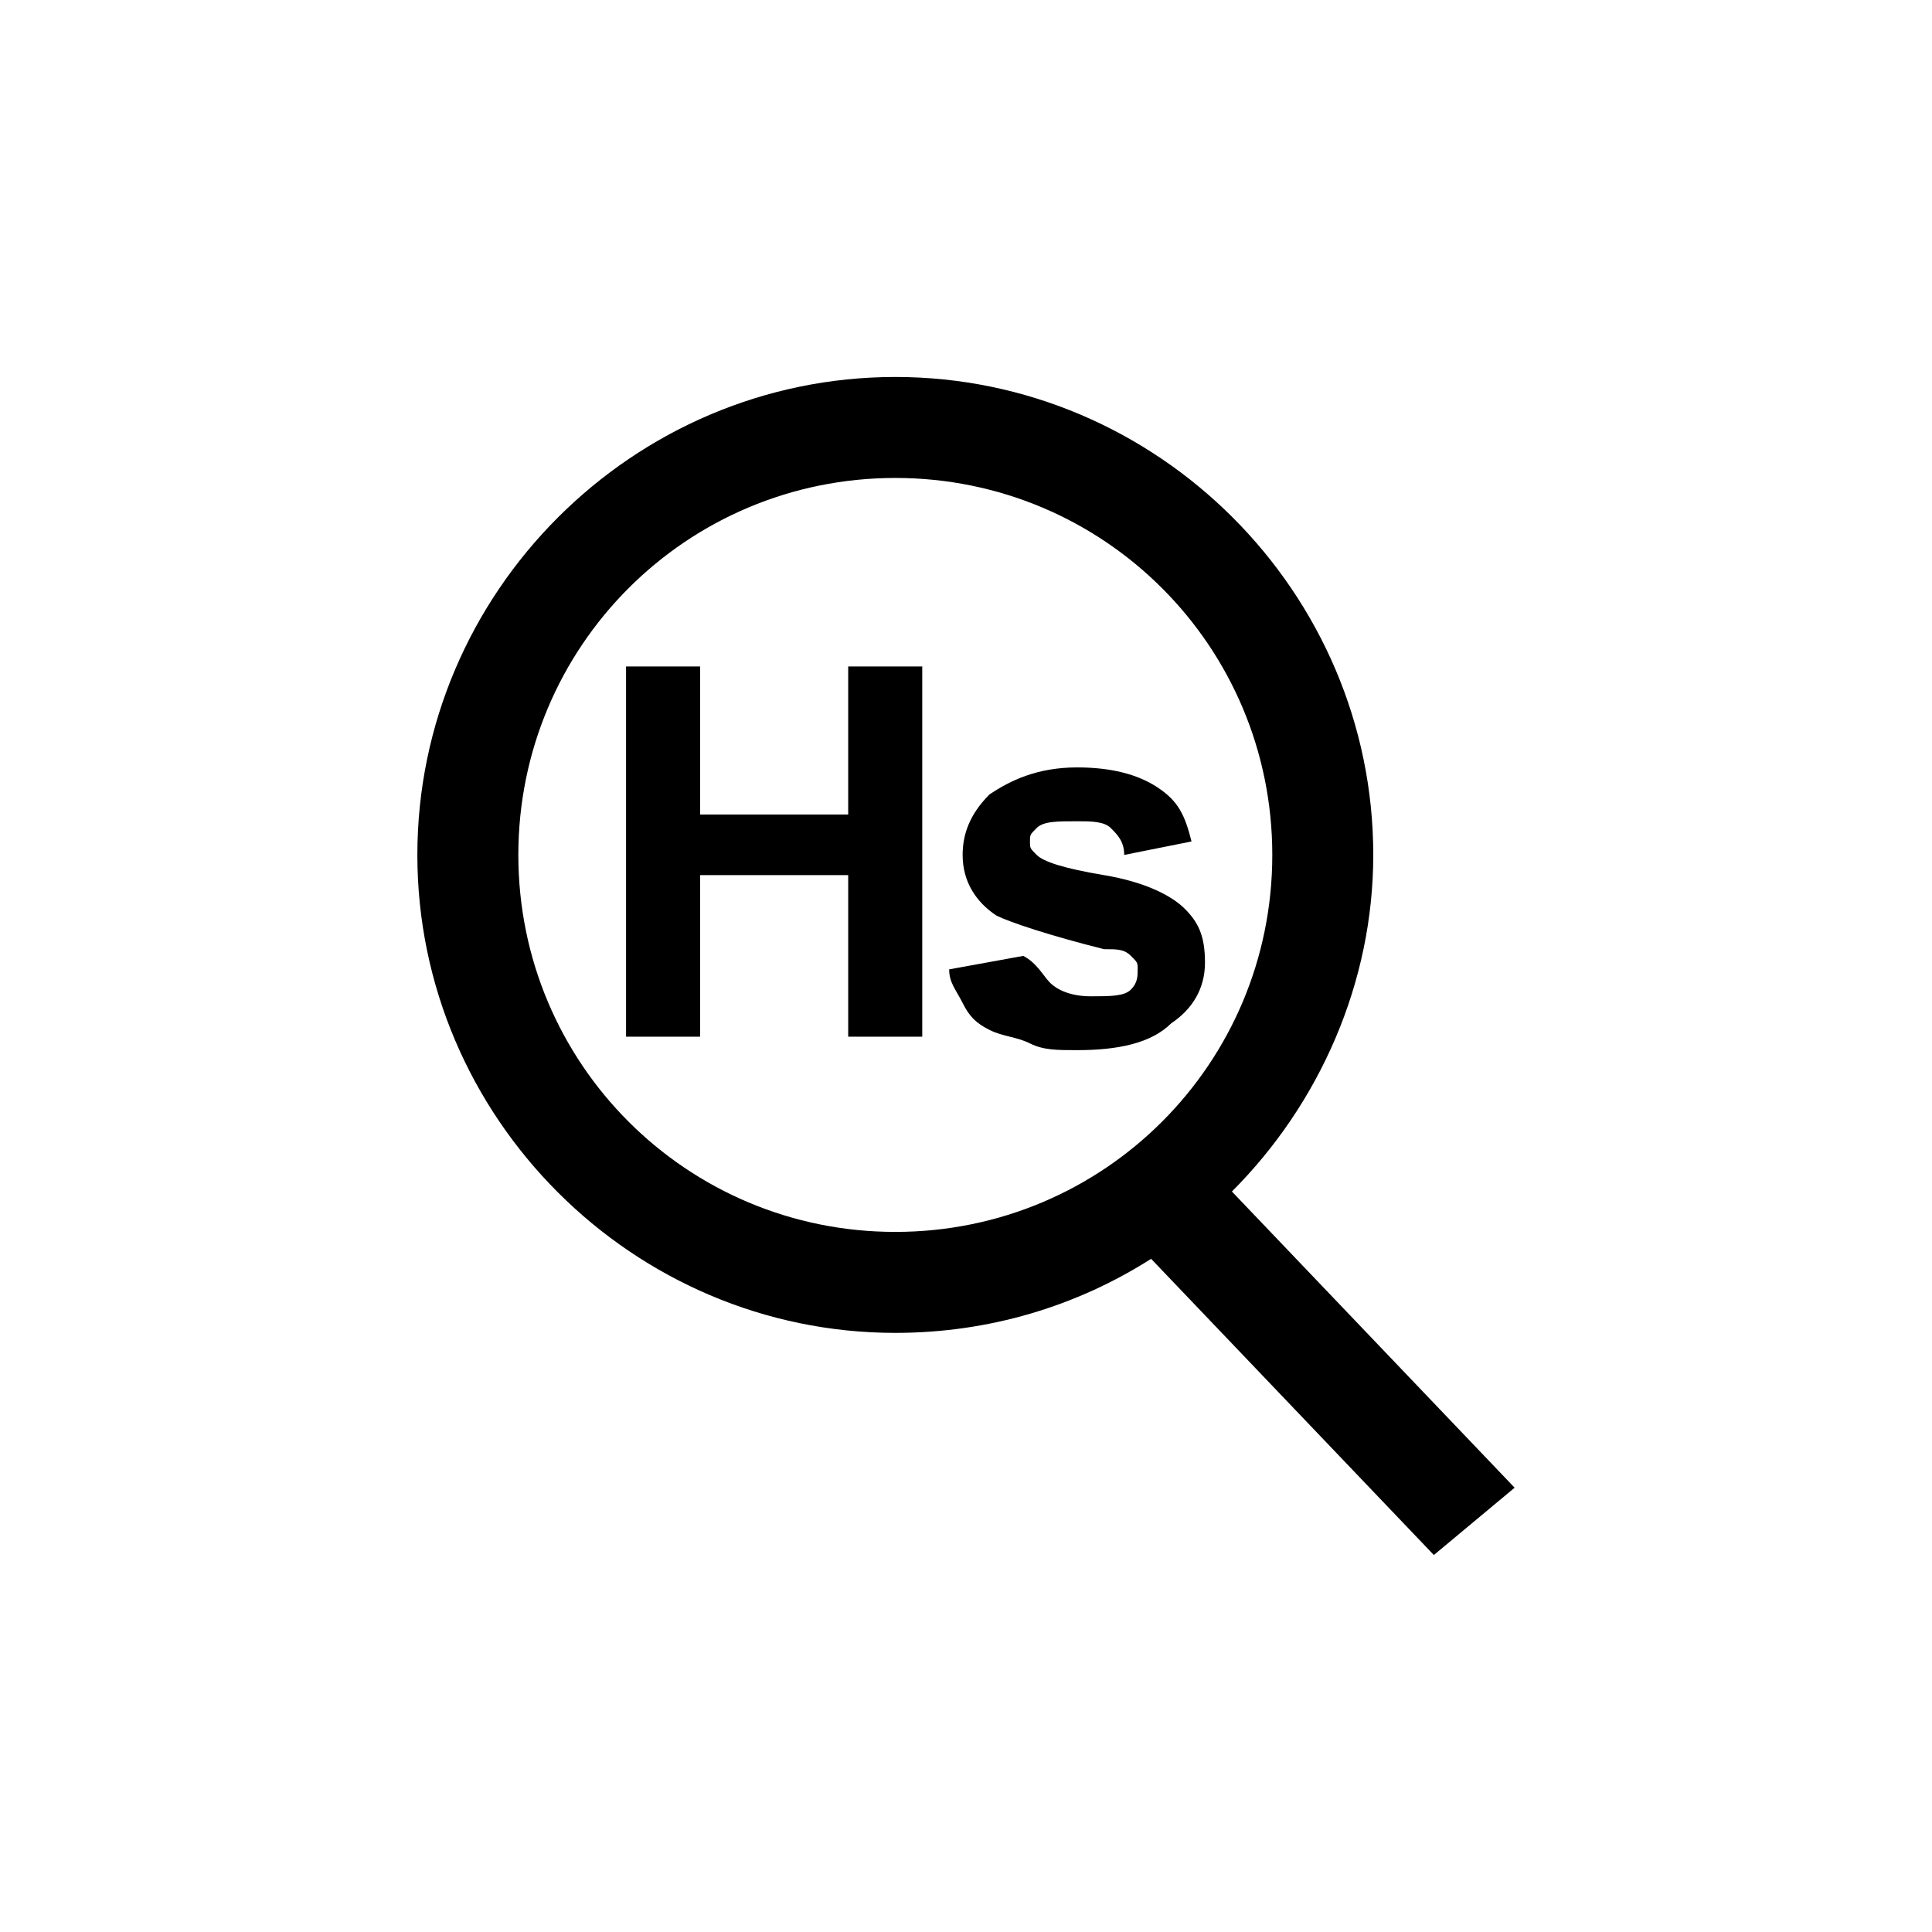 <?xml version="1.0" encoding="utf-8"?>
<!-- Generator: Adobe Illustrator 28.3.0, SVG Export Plug-In . SVG Version: 6.00 Build 0)  -->
<svg version="1.1" id="Layer_1" xmlns="http://www.w3.org/2000/svg" xmlns:xlink="http://www.w3.org/1999/xlink" x="0px" y="0px"
	 viewBox="0 0 28.7 28.7" style="enable-background:new 0 0 28.7 28.7;" xml:space="preserve">
<g>
	<path d="M22.5,22.1l-4.2-4.4c1.3-1.3,2.1-3.1,2.1-5c0-3.9-3.2-7.1-7.1-7.1c-3.9,0-7.1,3.2-7.1,7.1c0,3.9,3.2,7.1,7.1,7.1
		c1.4,0,2.7-0.4,3.8-1.1l4.2,4.4L22.5,22.1z M7.7,12.7c0-3.1,2.5-5.6,5.6-5.6s5.6,2.5,5.6,5.6c0,3.1-2.5,5.6-5.6,5.6
		S7.7,15.8,7.7,12.7z"/>
	<g>
		<path d="M10.4,9.9v2.2h2.2V9.9h1.1v5.5h-1.1V13h-2.2v2.4H9.3V9.9H10.4z"/>
		<path d="M15.6,14.6c0.1,0.1,0.3,0.2,0.6,0.2c0.3,0,0.5,0,0.6-0.1c0.1-0.1,0.1-0.2,0.1-0.3c0-0.1,0-0.1-0.1-0.2
			c-0.1-0.1-0.2-0.1-0.4-0.1c-0.8-0.2-1.4-0.4-1.6-0.5c-0.3-0.2-0.5-0.5-0.5-0.9c0-0.3,0.1-0.6,0.4-0.9c0.3-0.2,0.7-0.4,1.3-0.4
			c0.5,0,0.9,0.1,1.2,0.3c0.3,0.2,0.4,0.4,0.5,0.8l-1,0.2c0-0.2-0.1-0.3-0.2-0.4c-0.1-0.1-0.3-0.1-0.5-0.1c-0.3,0-0.5,0-0.6,0.1
			c-0.1,0.1-0.1,0.1-0.1,0.2c0,0.1,0,0.1,0.1,0.2c0.1,0.1,0.4,0.2,1,0.3c0.6,0.1,1,0.3,1.2,0.5c0.2,0.2,0.3,0.4,0.3,0.8
			c0,0.4-0.2,0.7-0.5,0.9c-0.3,0.3-0.8,0.4-1.4,0.4c-0.3,0-0.5,0-0.7-0.1c-0.2-0.1-0.4-0.1-0.6-0.2c-0.2-0.1-0.3-0.2-0.4-0.4
			c-0.1-0.2-0.2-0.3-0.2-0.5l1.1-0.2C15.4,14.3,15.5,14.5,15.6,14.6z"/>
	</g>
</g>
<g>
	<path d="M98.3-1c0.3,0,0.5-0.1,0.7-0.3c0.2-0.2,0.3-0.4,0.3-0.7c0-0.1,0-0.3-0.1-0.4c0-0.1-0.1-0.2-0.2-0.3
		c-0.1-0.1-0.2-0.1-0.3-0.2c-0.1,0-0.3-0.1-0.4-0.1c-0.2,0-0.3,0-0.4,0.1c-0.1,0-0.2,0.1-0.3,0.2s-0.2,0.2-0.2,0.3
		c0,0.1-0.1,0.3-0.1,0.4c0,0.3,0.1,0.6,0.3,0.7C97.8-1.1,98-1,98.3-1z"/>
	<path d="M98.3,0.3c-0.4,0-0.7,0.1-0.9,0.4c-0.2,0.3-0.3,0.6-0.3,0.9c0,0.4,0.1,0.8,0.3,1c0.2,0.2,0.5,0.4,0.8,0.4
		c0.3,0,0.6-0.1,0.8-0.3c0.2-0.2,0.3-0.6,0.3-1c0-0.4-0.1-0.7-0.3-0.9C98.9,0.4,98.6,0.3,98.3,0.3z"/>
	<path d="M104.6-2.9c-0.3,0-0.5,0.1-0.7,0.3c-0.2,0.2-0.3,0.6-0.3,1.1c0,0.5,0.1,0.9,0.3,1.2c0.2,0.3,0.5,0.4,0.8,0.4
		c0.3,0,0.6-0.1,0.8-0.4c0.2-0.2,0.3-0.6,0.3-1c0-0.5-0.1-0.9-0.4-1.2C105.1-2.8,104.9-2.9,104.6-2.9z"/>
	<path d="M105.4-8.5h-7.6c-2.6,0-4.7,2.1-4.7,4.7v7.6c0,2.6,2.1,4.7,4.7,4.7h7.6c2.6,0,4.7-2.1,4.7-4.7v-7.6
		C110.1-6.4,107.9-8.5,105.4-8.5z M100.3,3.5c-0.5,0.5-1.1,0.7-1.9,0.7c-0.7,0-1.4-0.2-1.9-0.6c-0.6-0.5-0.9-1.1-0.9-1.9
		c0-0.4,0.1-0.8,0.3-1.2c0.2-0.4,0.6-0.7,1-0.9c-0.4-0.2-0.7-0.4-0.9-0.7c-0.2-0.3-0.3-0.6-0.3-1c0-0.6,0.2-1.1,0.6-1.5
		c0.4-0.4,1-0.6,1.8-0.6c0.8,0,1.4,0.2,1.8,0.6s0.7,0.9,0.7,1.5c0,0.4-0.1,0.7-0.3,1s-0.5,0.5-0.8,0.7c0.5,0.2,0.8,0.4,1,0.8
		c0.2,0.3,0.3,0.8,0.3,1.2C101,2.4,100.8,3,100.3,3.5z M106.7,3.2c-0.6,0.7-1.3,1-2.2,1c-0.3,0-0.6,0-0.9-0.1s-0.5-0.2-0.7-0.4
		c-0.2-0.2-0.4-0.4-0.5-0.6s-0.2-0.5-0.3-0.9l1.5-0.2c0,0.3,0.1,0.6,0.3,0.7c0.2,0.1,0.4,0.2,0.6,0.2c0.3,0,0.6-0.1,0.8-0.4
		c0.2-0.3,0.4-0.9,0.4-1.9c-0.4,0.5-0.9,0.7-1.5,0.7c-0.7,0-1.2-0.3-1.7-0.8C102.2,0,102-0.6,102-1.4c0-0.8,0.2-1.5,0.7-2
		s1.1-0.8,1.9-0.8c0.8,0,1.5,0.3,2,1c0.5,0.6,0.8,1.7,0.8,3.2C107.5,1.4,107.2,2.5,106.7,3.2z"/>
</g>
<g>
	<g>
		<path d="M125.8,8.9V11h2.1V8.9h1.1v5.3h-1.1v-2.3h-2.1v2.3h-1.1V8.9H125.8z"/>
		<path d="M130.8,13.4c0.1,0.1,0.3,0.2,0.6,0.2c0.3,0,0.5,0,0.6-0.1c0.1-0.1,0.1-0.2,0.1-0.3c0-0.1,0-0.1-0.1-0.2
			c-0.1-0.1-0.2-0.1-0.3-0.1c-0.8-0.2-1.3-0.3-1.5-0.5c-0.3-0.2-0.5-0.5-0.5-0.9c0-0.3,0.1-0.6,0.4-0.8c0.3-0.2,0.7-0.3,1.2-0.3
			c0.5,0,0.9,0.1,1.2,0.3c0.3,0.2,0.4,0.4,0.5,0.8l-0.9,0.2c0-0.2-0.1-0.3-0.2-0.3s-0.3-0.1-0.5-0.1c-0.3,0-0.5,0-0.6,0.1
			c-0.1,0.1-0.1,0.1-0.1,0.2c0,0.1,0,0.1,0.1,0.2c0.1,0.1,0.4,0.2,0.9,0.3c0.5,0.1,0.9,0.3,1.1,0.4c0.2,0.2,0.3,0.4,0.3,0.7
			c0,0.3-0.1,0.6-0.4,0.9c-0.3,0.3-0.7,0.4-1.3,0.4c-0.3,0-0.5,0-0.7-0.1c-0.2-0.1-0.4-0.1-0.5-0.2c-0.2-0.1-0.3-0.2-0.4-0.4
			c-0.1-0.1-0.2-0.3-0.2-0.5l1-0.2C130.6,13.1,130.7,13.3,130.8,13.4z"/>
	</g>
	<path d="M130,17.5v-2.4h-2.3v2.4h-2.7c-2.3,0-4.2,1.9-4.2,4.2v0.7h2.3v-0.7c0-1.1,0.9-1.9,1.9-1.9h7.7c1.1,0,1.9,0.9,1.9,1.9v0.8
		h2.3v-0.8c0-2.3-1.9-4.2-4.2-4.2H130z"/>
	<g>
		<path d="M119.4,25.3c-0.2-0.1-0.4-0.2-0.5-0.4c-0.1-0.2-0.2-0.4-0.2-0.6c0-0.4,0.1-0.7,0.4-0.9c0.3-0.2,0.6-0.4,1.1-0.4
			c0.5,0,0.8,0.1,1.1,0.4c0.3,0.2,0.4,0.5,0.4,0.9c0,0.2-0.1,0.4-0.2,0.6c-0.1,0.2-0.3,0.3-0.5,0.4c0.3,0.1,0.5,0.3,0.6,0.5
			c0.1,0.2,0.2,0.4,0.2,0.7c0,0.4-0.1,0.8-0.4,1.1c-0.3,0.3-0.7,0.4-1.1,0.4c-0.4,0-0.8-0.1-1.1-0.3c-0.3-0.3-0.5-0.6-0.5-1.1
			c0-0.3,0.1-0.5,0.2-0.7C119,25.6,119.2,25.5,119.4,25.3z M119.5,26.5c0,0.3,0.1,0.5,0.2,0.6c0.1,0.1,0.3,0.2,0.5,0.2
			c0.2,0,0.3-0.1,0.5-0.2c0.1-0.1,0.2-0.3,0.2-0.6c0-0.2-0.1-0.4-0.2-0.5c-0.1-0.1-0.3-0.2-0.5-0.2c-0.2,0-0.4,0.1-0.5,0.2
			C119.6,26.1,119.5,26.3,119.5,26.5z M119.6,24.4c0,0.2,0.1,0.3,0.2,0.4c0.1,0.1,0.2,0.2,0.4,0.2c0.2,0,0.3-0.1,0.4-0.2
			c0.1-0.1,0.2-0.2,0.2-0.4c0-0.1,0-0.2,0-0.2c0-0.1-0.1-0.1-0.1-0.2s-0.1-0.1-0.2-0.1c-0.1,0-0.1,0-0.2,0c-0.1,0-0.2,0-0.2,0
			c-0.1,0-0.1,0.1-0.2,0.1c-0.1,0.1-0.1,0.1-0.1,0.2C119.6,24.2,119.6,24.3,119.6,24.4z"/>
		<path d="M124.6,24.4c0-0.2-0.1-0.3-0.2-0.4c-0.1-0.1-0.2-0.1-0.4-0.1c-0.2,0-0.4,0.1-0.5,0.3c-0.1,0.2-0.2,0.5-0.3,1.1
			c0.2-0.3,0.5-0.4,0.9-0.4c0.4,0,0.7,0.1,1,0.4c0.3,0.3,0.4,0.7,0.4,1.1c0,0.5-0.1,0.9-0.4,1.2c-0.3,0.3-0.7,0.4-1.1,0.4
			c-0.5,0-0.9-0.2-1.2-0.6c-0.3-0.4-0.5-1-0.5-1.9c0-0.9,0.2-1.5,0.5-1.9c0.3-0.4,0.8-0.6,1.3-0.6c0.2,0,0.4,0,0.5,0.1
			c0.2,0.1,0.3,0.1,0.4,0.2s0.2,0.2,0.3,0.4c0.1,0.1,0.1,0.3,0.2,0.5L124.6,24.4z M123.4,26.3c0,0.3,0.1,0.5,0.2,0.7
			c0.1,0.2,0.3,0.2,0.5,0.2c0.2,0,0.3-0.1,0.4-0.2c0.1-0.1,0.2-0.4,0.2-0.7c0-0.3-0.1-0.5-0.2-0.7c-0.1-0.1-0.3-0.2-0.5-0.2
			c-0.2,0-0.3,0.1-0.5,0.2C123.5,25.9,123.4,26.1,123.4,26.3z"/>
	</g>
	<g>
		<path d="M133.3,25.3c-0.2-0.1-0.4-0.2-0.5-0.4c-0.1-0.2-0.2-0.4-0.2-0.6c0-0.4,0.1-0.7,0.4-0.9c0.3-0.2,0.6-0.4,1.1-0.4
			c0.5,0,0.8,0.1,1.1,0.4c0.3,0.2,0.4,0.5,0.4,0.9c0,0.2-0.1,0.4-0.2,0.6c-0.1,0.2-0.3,0.3-0.5,0.4c0.3,0.1,0.5,0.3,0.6,0.5
			c0.1,0.2,0.2,0.4,0.2,0.7c0,0.4-0.1,0.8-0.4,1.1c-0.3,0.3-0.7,0.4-1.1,0.4c-0.4,0-0.8-0.1-1.1-0.3c-0.3-0.3-0.5-0.6-0.5-1.1
			c0-0.3,0.1-0.5,0.2-0.7C132.8,25.6,133,25.5,133.3,25.3z M133.4,26.5c0,0.3,0.1,0.5,0.2,0.6c0.1,0.1,0.3,0.2,0.5,0.2
			c0.2,0,0.3-0.1,0.5-0.2c0.1-0.1,0.2-0.3,0.2-0.6c0-0.2-0.1-0.4-0.2-0.5c-0.1-0.1-0.3-0.2-0.5-0.2c-0.2,0-0.4,0.1-0.5,0.2
			C133.4,26.1,133.4,26.3,133.4,26.5z M133.4,24.4c0,0.2,0.1,0.3,0.2,0.4c0.1,0.1,0.2,0.2,0.4,0.2c0.2,0,0.3-0.1,0.4-0.2
			c0.1-0.1,0.2-0.2,0.2-0.4c0-0.1,0-0.2,0-0.2c0-0.1-0.1-0.1-0.1-0.2c0,0-0.1-0.1-0.2-0.1c-0.1,0-0.1,0-0.2,0c-0.1,0-0.2,0-0.2,0
			c-0.1,0-0.1,0.1-0.2,0.1c-0.1,0.1-0.1,0.1-0.1,0.2C133.5,24.2,133.4,24.3,133.4,24.4z"/>
		<path d="M137.1,26.7c0,0.2,0.1,0.3,0.2,0.4c0.1,0.1,0.2,0.1,0.4,0.1c0.2,0,0.4-0.1,0.5-0.3c0.1-0.2,0.2-0.5,0.3-1.1
			c-0.2,0.3-0.5,0.4-0.9,0.4c-0.4,0-0.7-0.1-1-0.4c-0.3-0.3-0.4-0.7-0.4-1.1c0-0.5,0.1-0.9,0.4-1.2c0.3-0.3,0.7-0.5,1.1-0.5
			c0.5,0,0.9,0.2,1.2,0.6c0.3,0.4,0.5,1,0.5,1.9c0,0.9-0.2,1.5-0.5,1.9c-0.3,0.4-0.8,0.6-1.3,0.6c-0.4,0-0.7-0.1-0.9-0.3
			c-0.2-0.2-0.4-0.5-0.4-0.9L137.1,26.7z M138.3,24.8c0-0.3-0.1-0.5-0.2-0.7c-0.1-0.2-0.3-0.2-0.5-0.2c-0.2,0-0.3,0.1-0.4,0.2
			c-0.1,0.1-0.2,0.4-0.2,0.7c0,0.3,0.1,0.5,0.2,0.7c0.1,0.1,0.3,0.2,0.5,0.2c0.2,0,0.3-0.1,0.4-0.2
			C138.2,25.3,138.3,25.1,138.3,24.8z"/>
	</g>
</g>
<g>
	<path d="M86.7,58.9l-3.8-3.8c0.7-1,1.1-2.2,1.1-3.5c0-3.4-2.7-6.1-6.1-6.1c-3.4,0-6.1,2.7-6.1,6.1s2.7,6.1,6.1,6.1
		c1.3,0,2.5-0.4,3.5-1.1l3.8,3.8c0.4,0.4,1.1,0.4,1.5,0C87.1,60,87.1,59.3,86.7,58.9z M73.8,51.6c0-2.3,1.9-4.2,4.2-4.2
		c2.3,0,4.2,1.9,4.2,4.2c0,2.3-1.9,4.2-4.2,4.2C75.6,55.8,73.8,53.9,73.8,51.6z"/>
	<polygon points="92.9,40.9 87.6,43 74.4,37.9 79.8,35.8 	"/>
	<path d="M99.7,38.1l-5.4,2.2l-13.8-5.1l4.6-1.8c0.5-0.2,1.1-0.2,1.7,0L99.7,38.1z"/>
	<path d="M99.7,39l-11.6,4.9v15.2l10.4-4.8c0.8-0.3,1.2-1.1,1.2-1.9V39z"/>
	<path d="M74.1,39v6.1c0.7-0.3,2.4-0.9,4.3-0.8c0.7,0,2.9,0.2,4.7,1.9c1.6,1.5,1.9,3.3,2,4.2c0.4,2.2-0.2,4-0.5,4.8
		c0.8,0.8,1.6,1.6,2.3,2.4V43.9L74.1,39z"/>
</g>
</svg>

